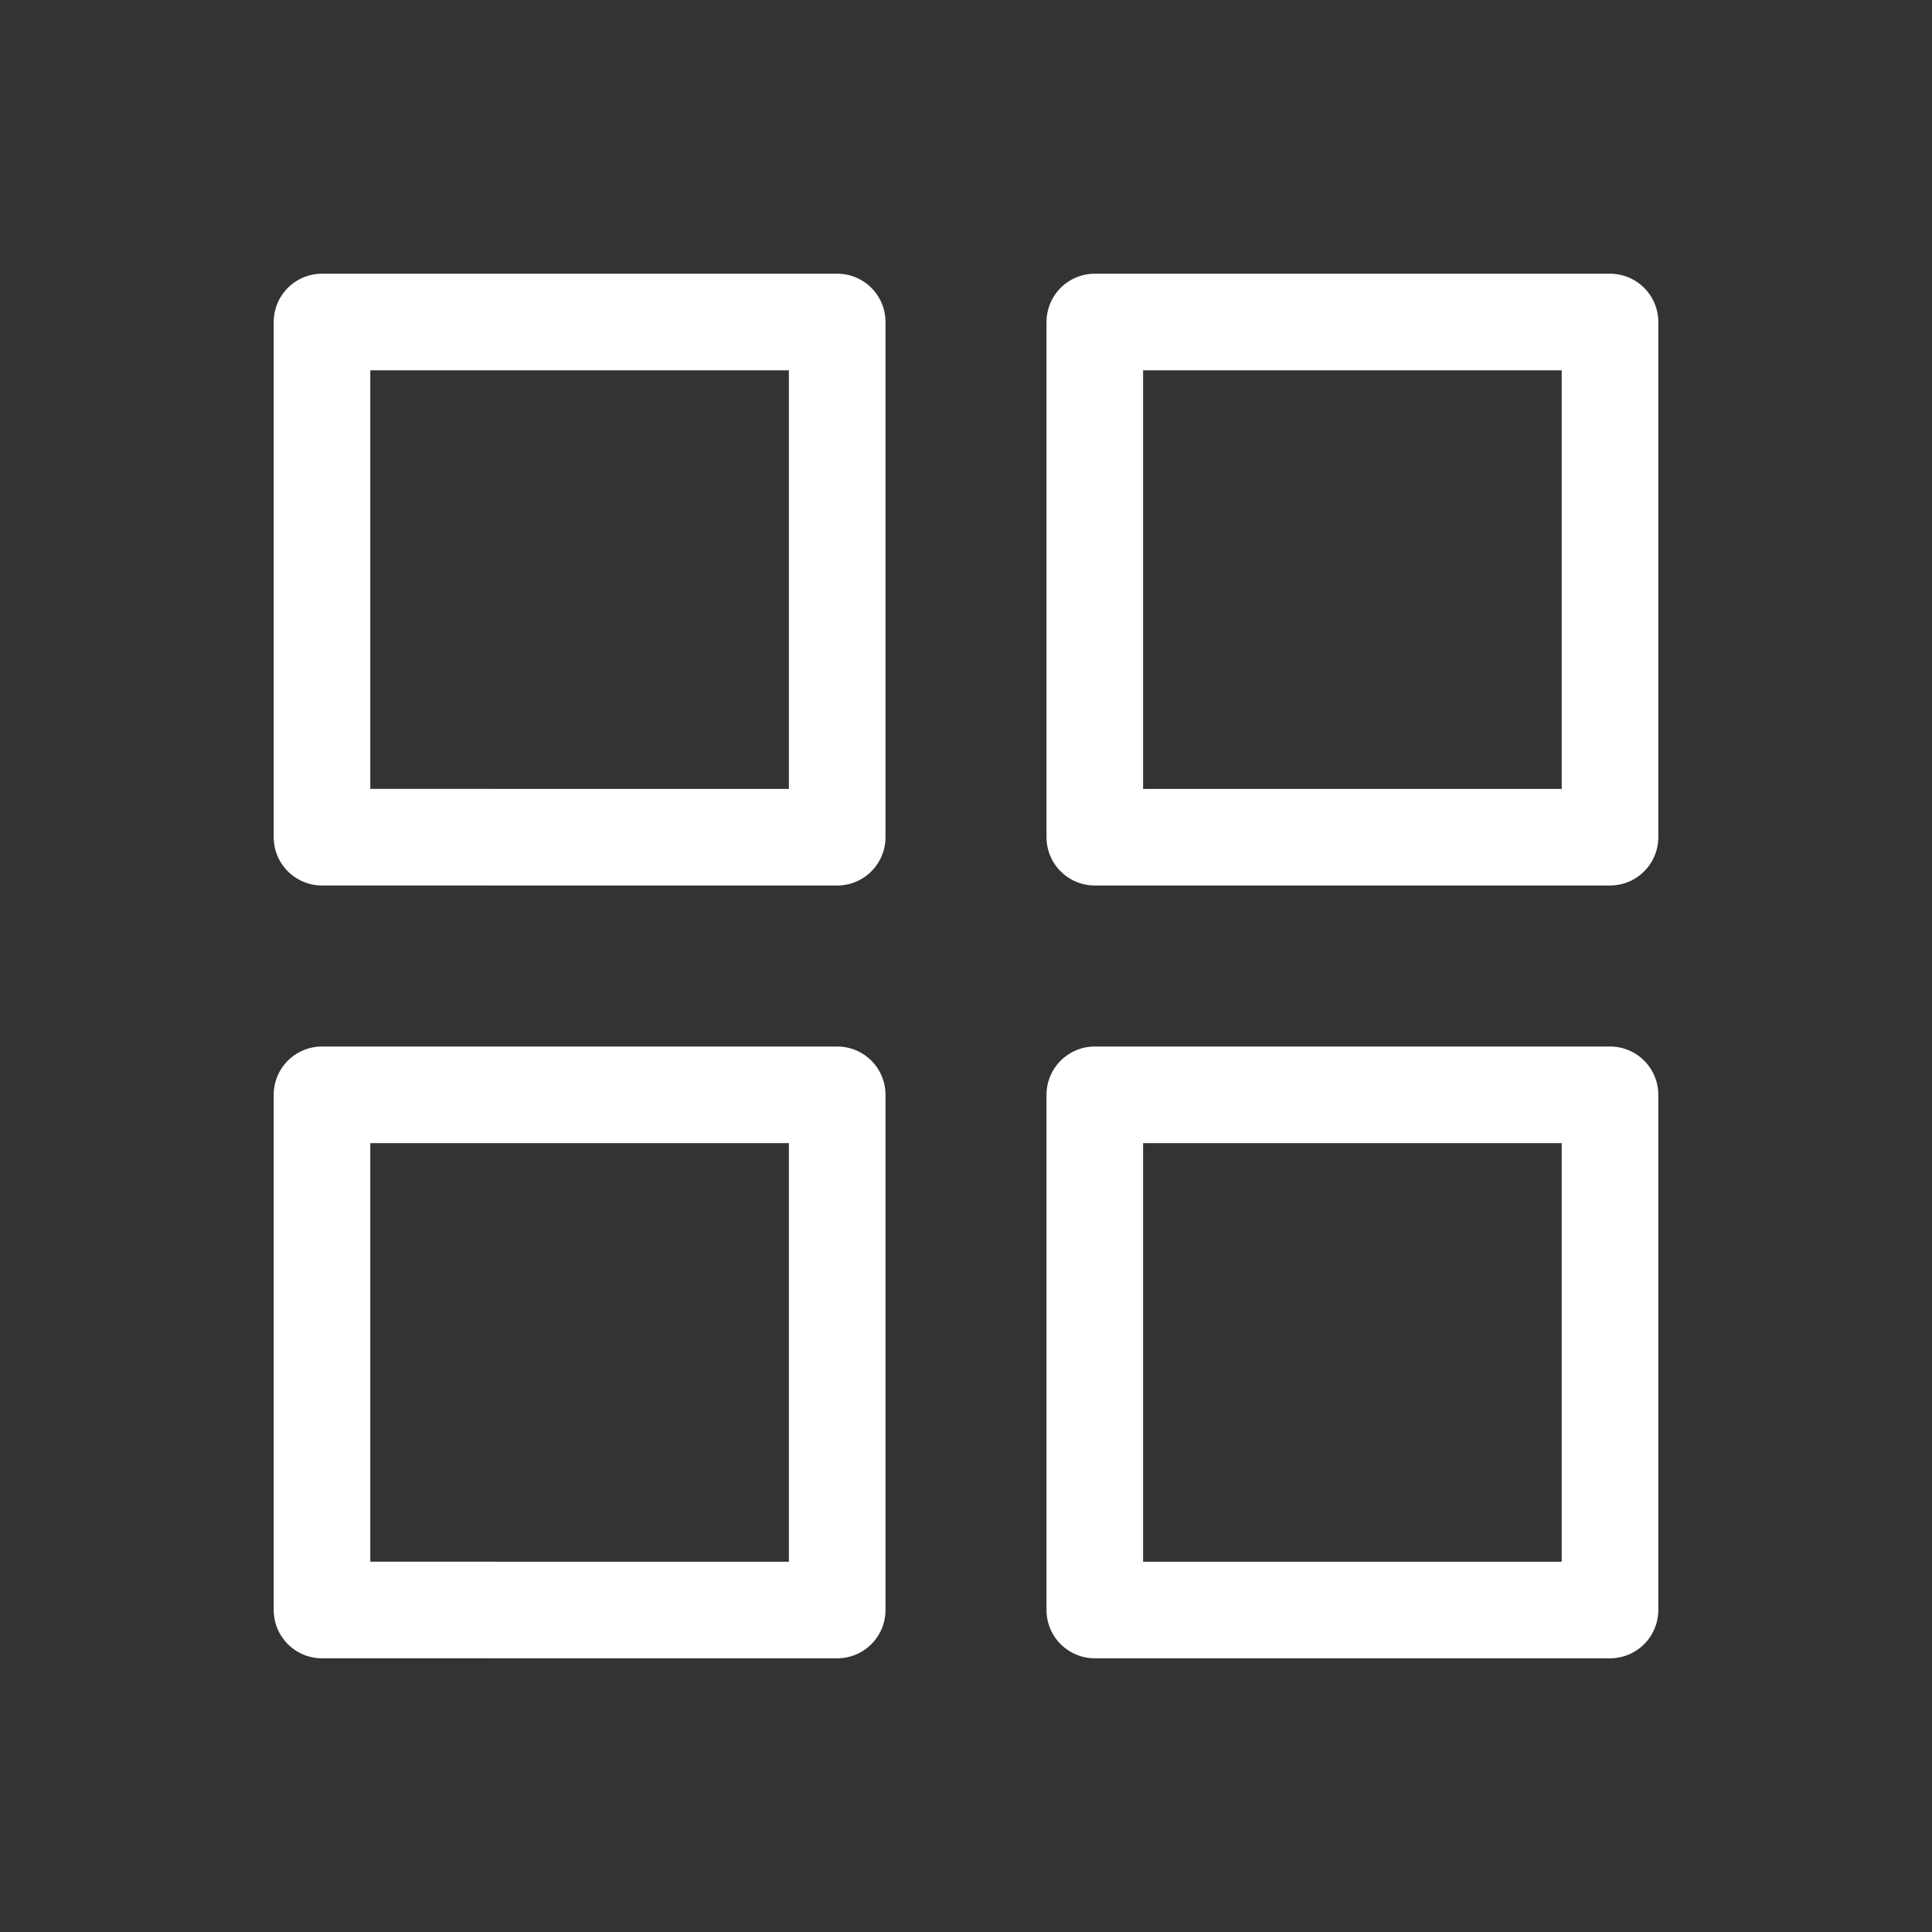 <svg xmlns="http://www.w3.org/2000/svg" width="30" height="30" viewBox="0 0 30 30">
    <rect x="0" y="0" width="30" height="30" fill="#333333" stroke="none"/>
    <g fill="none" fill-rule="nonzero" stroke="#FFF" stroke-linecap="round" stroke-linejoin="round" stroke-width="1.5">
        <path d="M5 5h8v8H5zM5 17h8v8H5zM17 5h8v8h-8zM17 17h8v8h-8z"/>
    </g>
</svg>
